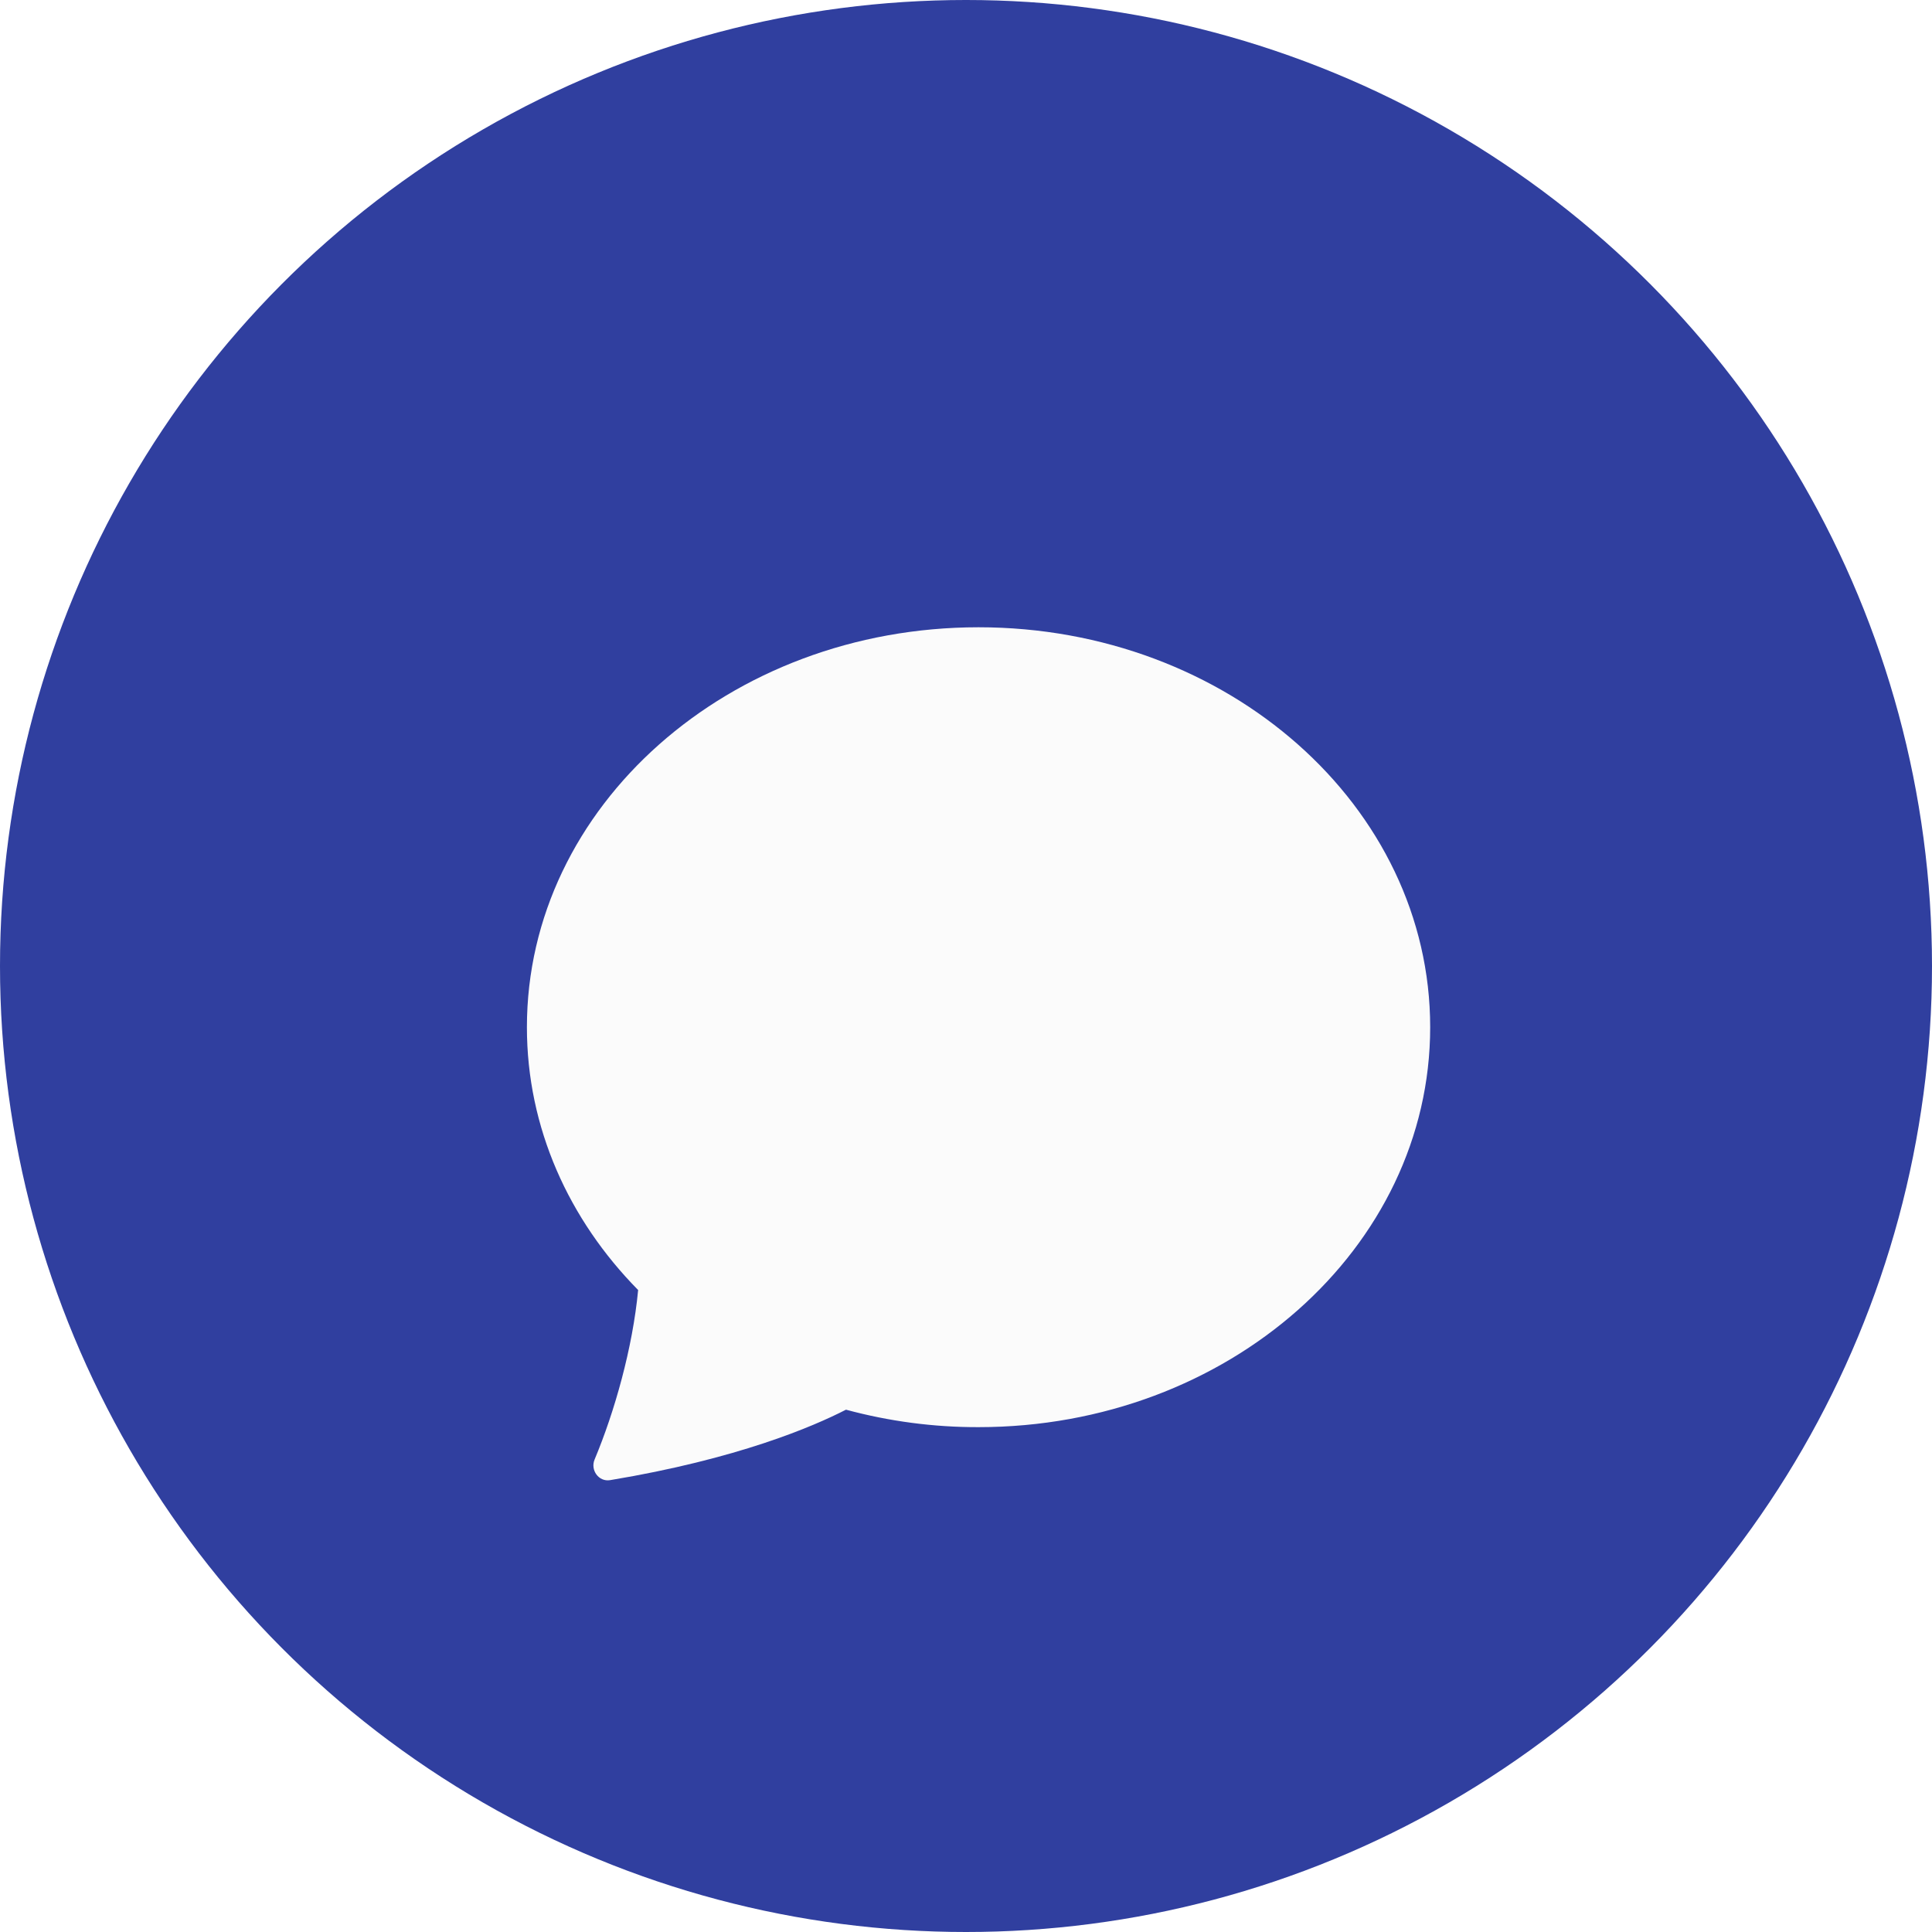 <svg width="77" height="77" viewBox="0 0 77 77" fill="none" xmlns="http://www.w3.org/2000/svg">
<circle cx="38.5" cy="38.5" r="38.5" fill="#303F9F"/>
<g filter="url(#filter0_d_626_2286)">
<path d="M39 52.879C48.941 52.879 57 45.743 57 36.94C57 28.136 48.941 21 39 21C29.059 21 21 28.136 21 36.94C21 40.947 22.672 44.614 25.433 47.414C25.214 49.728 24.494 52.265 23.698 54.168C23.52 54.592 23.864 55.065 24.312 54.992C29.388 54.15 32.405 52.857 33.717 52.183C35.44 52.649 37.216 52.884 39 52.879Z" fill="#FBFBFB"/>
</g>
<defs>
<filter id="filter0_d_626_2286" x="17" y="21" width="44" height="42" filterUnits="userSpaceOnUse" color-interpolation-filters="sRGB">
<feFlood flood-opacity="0" result="BackgroundImageFix"/>
<feColorMatrix in="SourceAlpha" type="matrix" values="0 0 0 0 0 0 0 0 0 0 0 0 0 0 0 0 0 0 127 0" result="hardAlpha"/>
<feOffset dy="4"/>
<feGaussianBlur stdDeviation="2"/>
<feComposite in2="hardAlpha" operator="out"/>
<feColorMatrix type="matrix" values="0 0 0 0 0 0 0 0 0 0 0 0 0 0 0 0 0 0 0.25 0"/>
<feBlend mode="normal" in2="BackgroundImageFix" result="effect1_dropShadow_626_2286"/>
<feBlend mode="normal" in="SourceGraphic" in2="effect1_dropShadow_626_2286" result="shape"/>
</filter>
</defs>
</svg>
